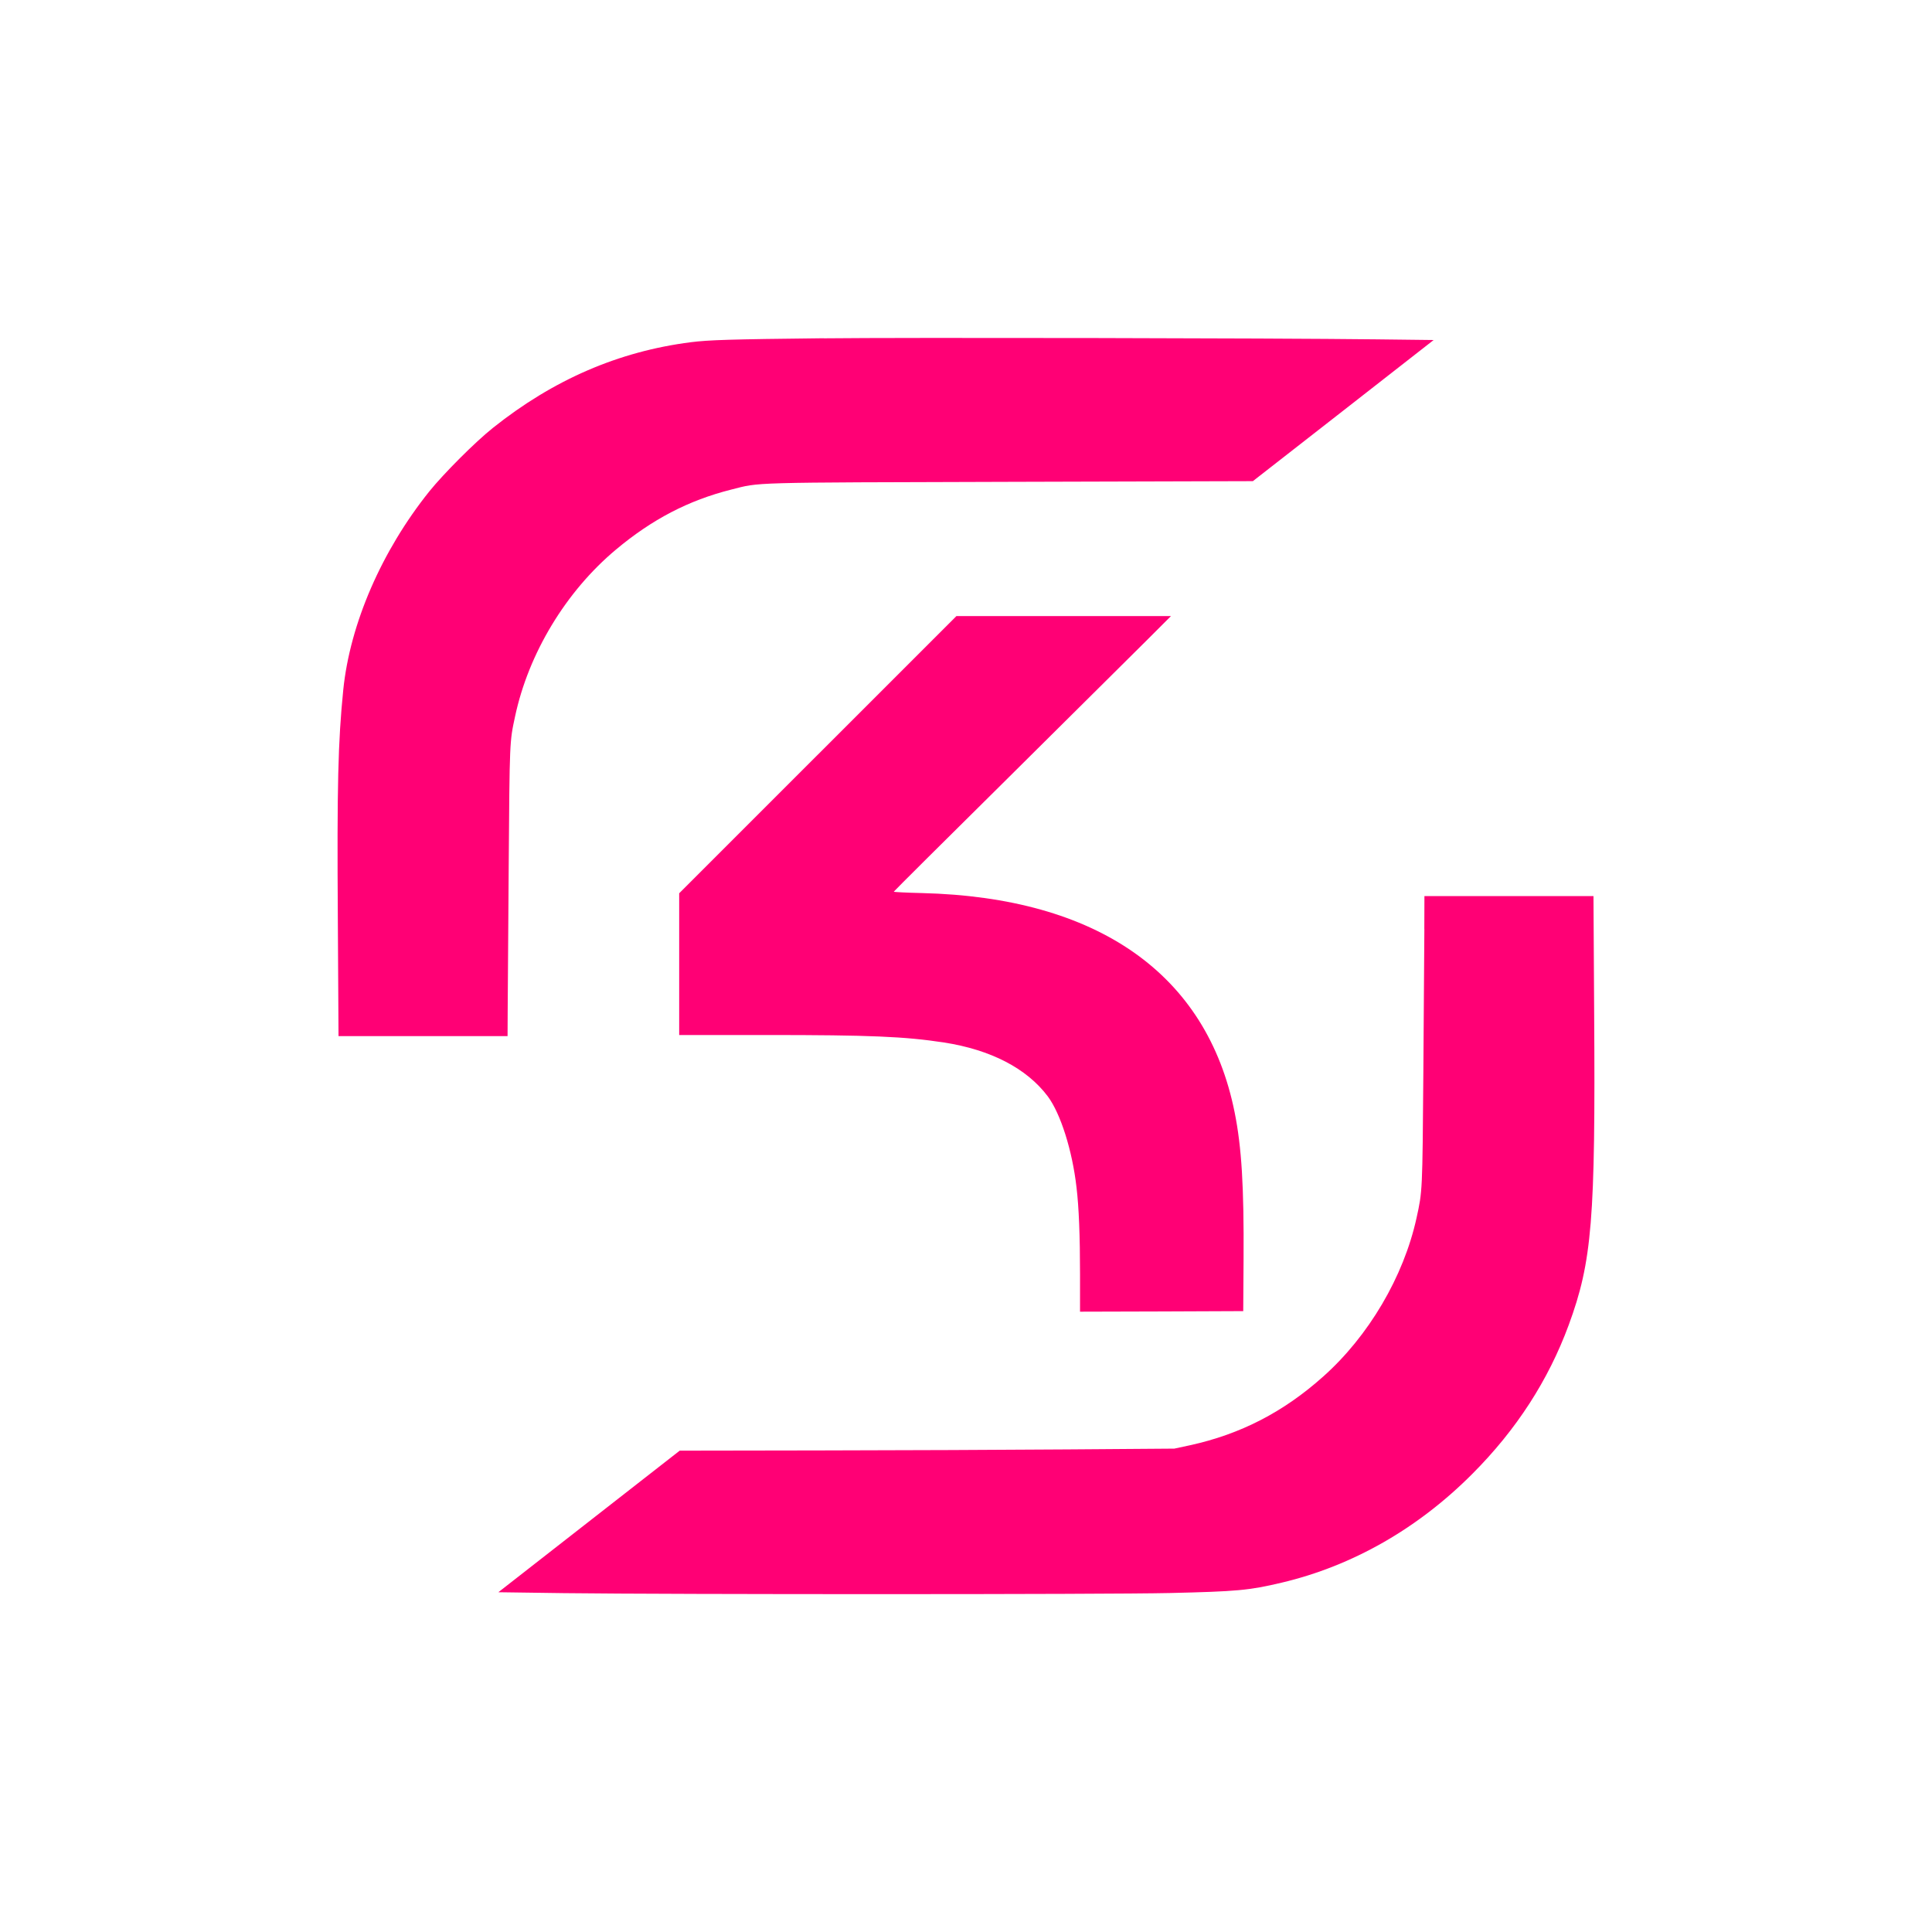 <?xml version="1.0" encoding="UTF-8"?>
<svg id="ARTWORK" xmlns="http://www.w3.org/2000/svg" viewBox="0 0 512 512">
  <defs>
    <style>
      .cls-1 {
        fill: #ff0075;
      }
    </style>
  </defs>
  <path class="cls-1" d="m218.3,89.64c-24.96.27-30.43.45-35.22,1.05-19.18,2.45-36.45,9.94-52.46,22.71-4.7,3.74-13.02,12.09-16.82,16.79-12.69,15.83-21.04,35.13-22.83,52.61-1.38,13.71-1.68,25.23-1.44,61.02l.18,30.76h44.8l.03-6.67c.03-3.65.15-20.92.27-38.36.24-33.4.24-32.95,1.68-39.65,3.56-16.73,13.47-33.16,26.75-44.26,9.58-8.02,19.24-13.05,30.52-15.89,7.87-1.98,3.5-1.86,74.16-2.06l64.1-.18,23.97-18.7,23.94-18.7-15.05-.18c-27.71-.33-124.94-.51-146.58-.27Z"/>
  <path class="cls-1" d="m216.71,200.01l-36.72,36.72v37.56h23.28c27.2,0,36.48.39,46.89,1.98,12.39,1.92,21.94,6.85,27.53,14.3,3.38,4.55,6.49,14.33,7.6,24.12.63,5.24.93,12.93.93,22.98v9.94l21.64-.06,21.61-.09.09-13.77c.12-19.24-.51-29.66-2.36-38.87-7.33-36.72-36.3-57.01-82.92-58.15-4.1-.09-7.42-.27-7.42-.36s13.71-13.74,30.46-30.31c16.73-16.58,33.25-32.98,36.72-36.45l6.28-6.28h-56.86l-36.75,36.75Z"/>
  <path class="cls-1" d="m377.47,246.21c-.03,4.82-.15,22.03-.27,38.25-.24,31.36-.24,31.21-1.8,38.3-3.41,15.56-12.69,31.33-24.78,42.08-10.53,9.4-21.88,15.23-35.22,18.16l-4.19.9-28.28.21c-15.56.12-45.04.24-65.54.27l-37.26.06-24.03,18.76-24.03,18.76,17.45.24c29.3.36,143.52.36,160.49-.03,17.81-.42,20.95-.69,29.66-2.75,18.73-4.43,36.09-14.33,50.54-28.85,11.67-11.7,20.11-24.78,25.5-39.38,6.22-16.91,7.12-27.92,6.76-82.83l-.18-30.88h-44.8l-.03,8.74Z"/>
</svg>